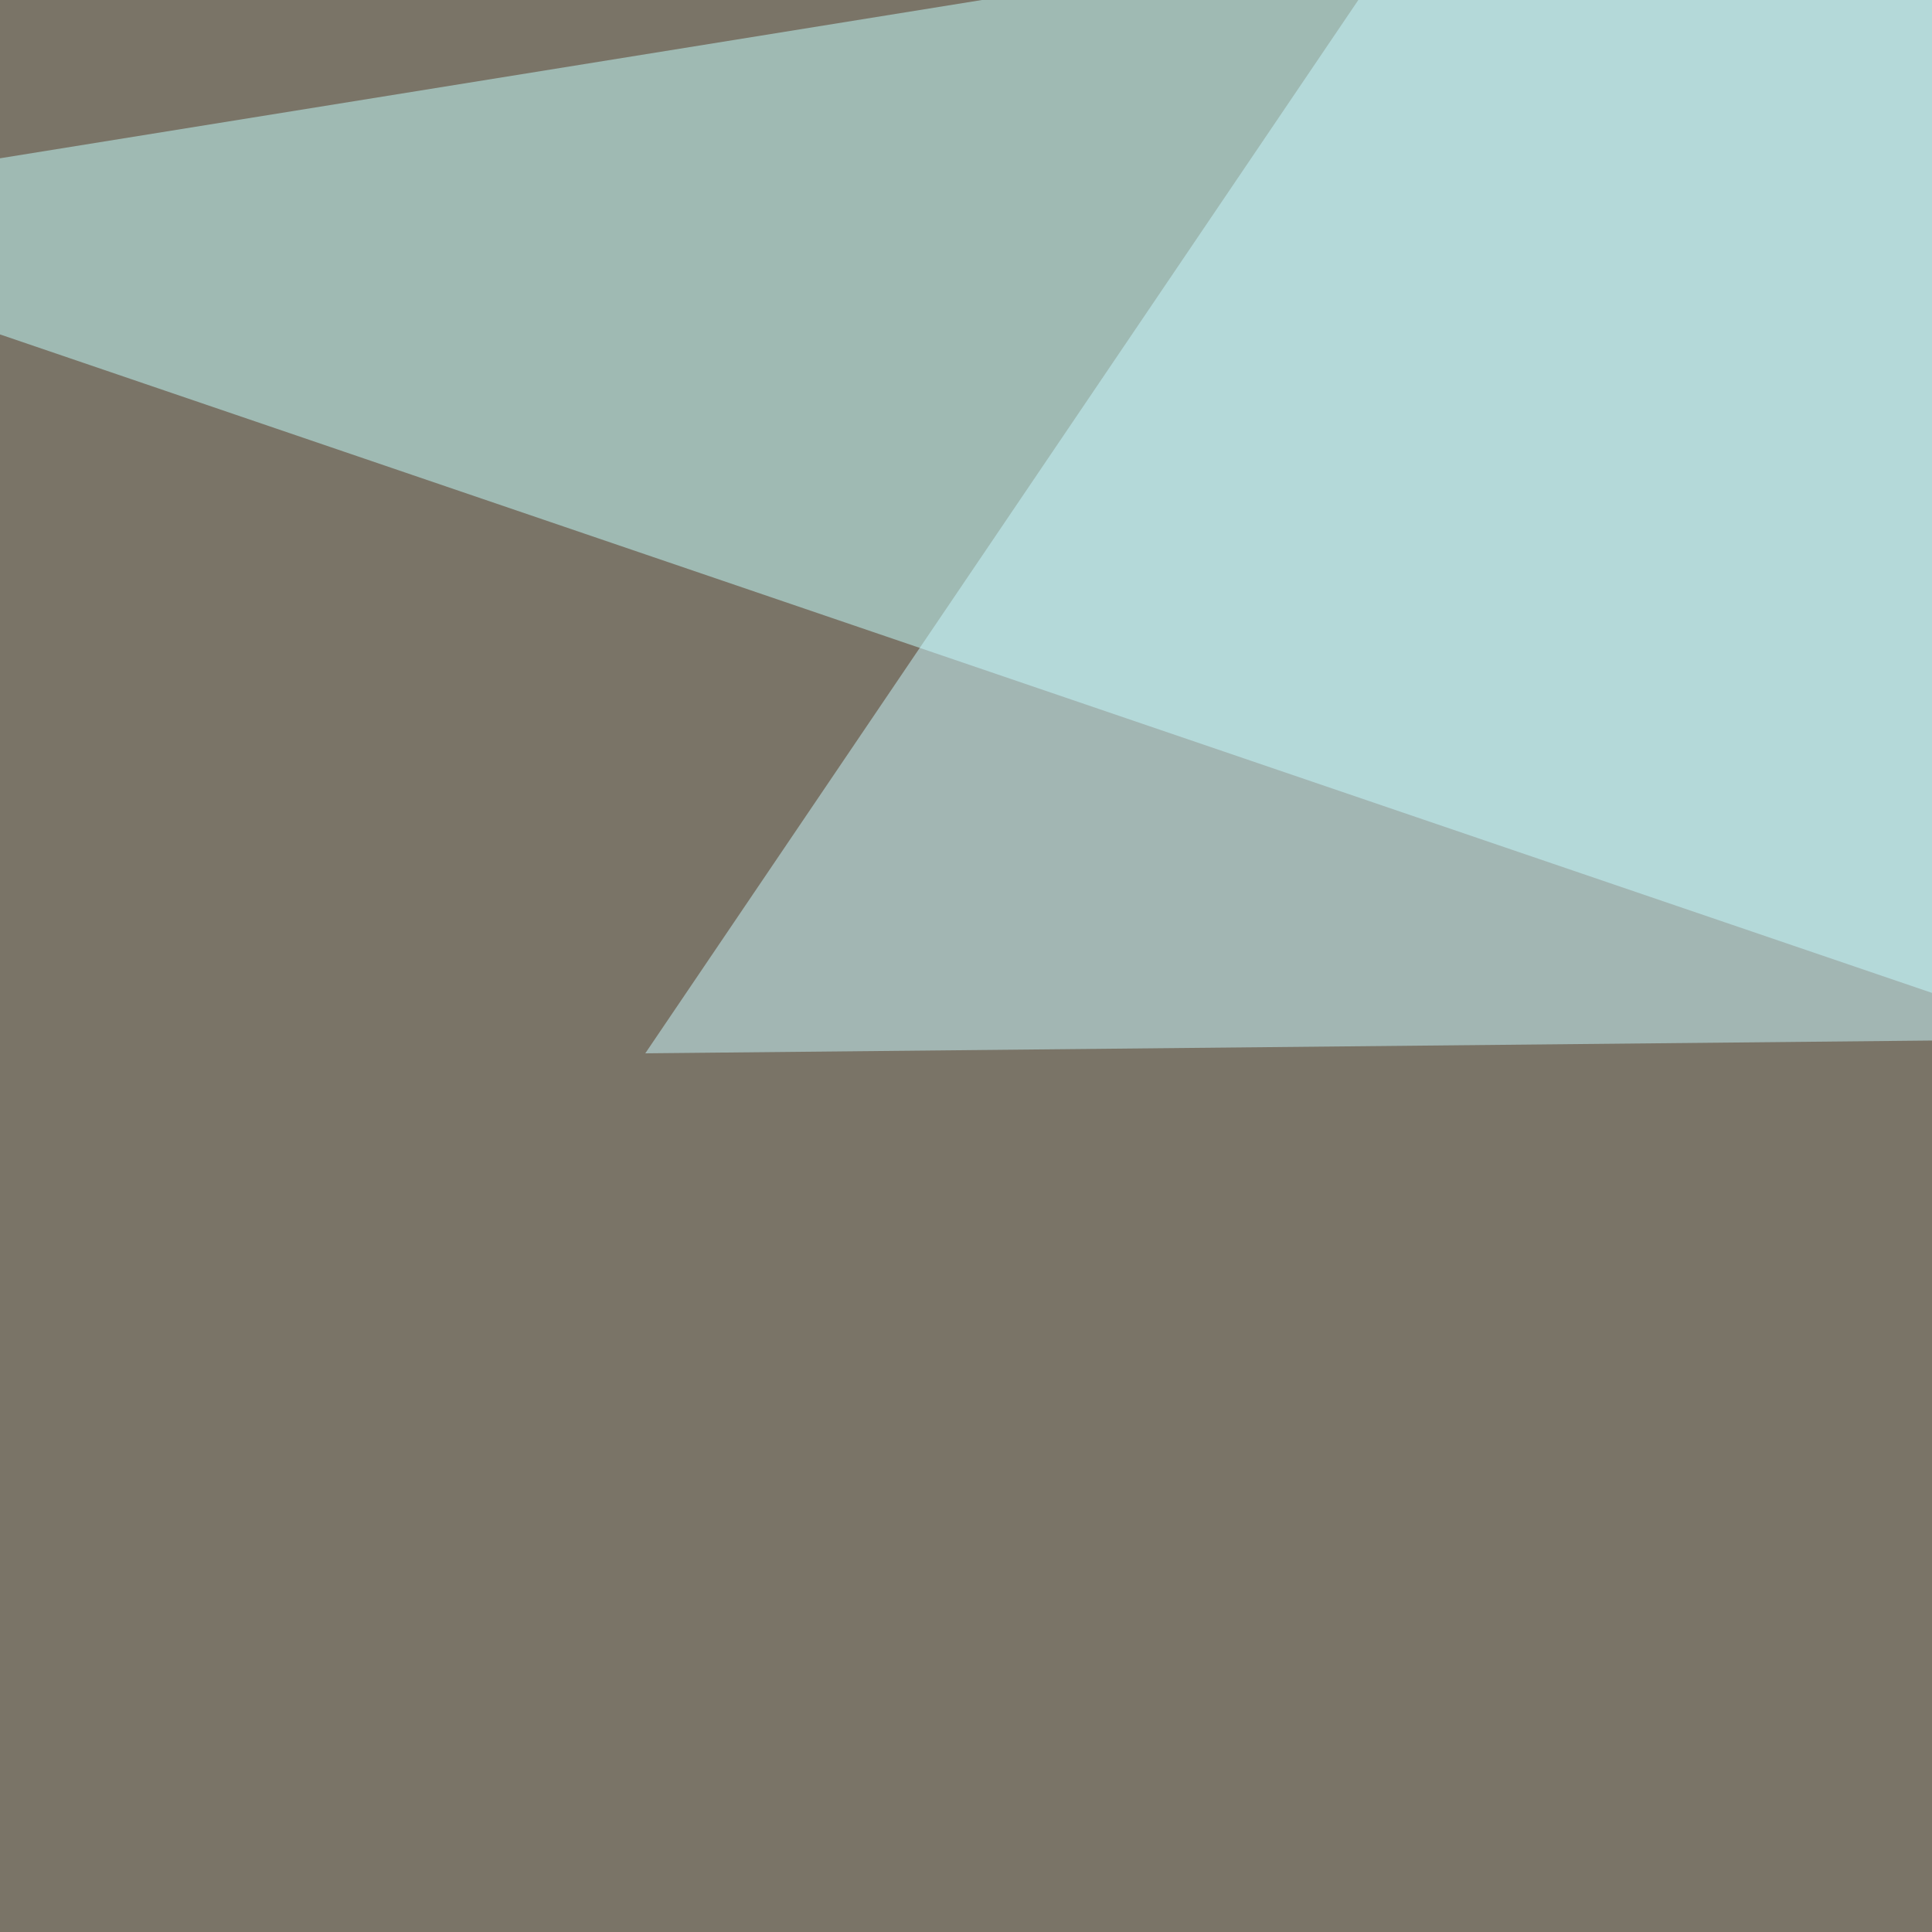 <svg xmlns="http://www.w3.org/2000/svg" width="250" height="250" ><filter id="a"><feGaussianBlur stdDeviation="55"/></filter><rect width="100%" height="100%" fill="#7a7467"/><g filter="url(#a)"><g fill-opacity=".5"><path fill="#c5ffff" d="M350.1 162.6l58.6-208-454.1 73.2z"/><path fill="#350600" d="M751.5-45.4l-378 52.7 422 319.4z"/><path fill="#fff" d="M511.2 121.6L379.4 361.8l231.4-164z"/><path fill="#caf9ff" d="M385.3 133.3l-301.8 3 123-181.7z"/></g></g></svg>